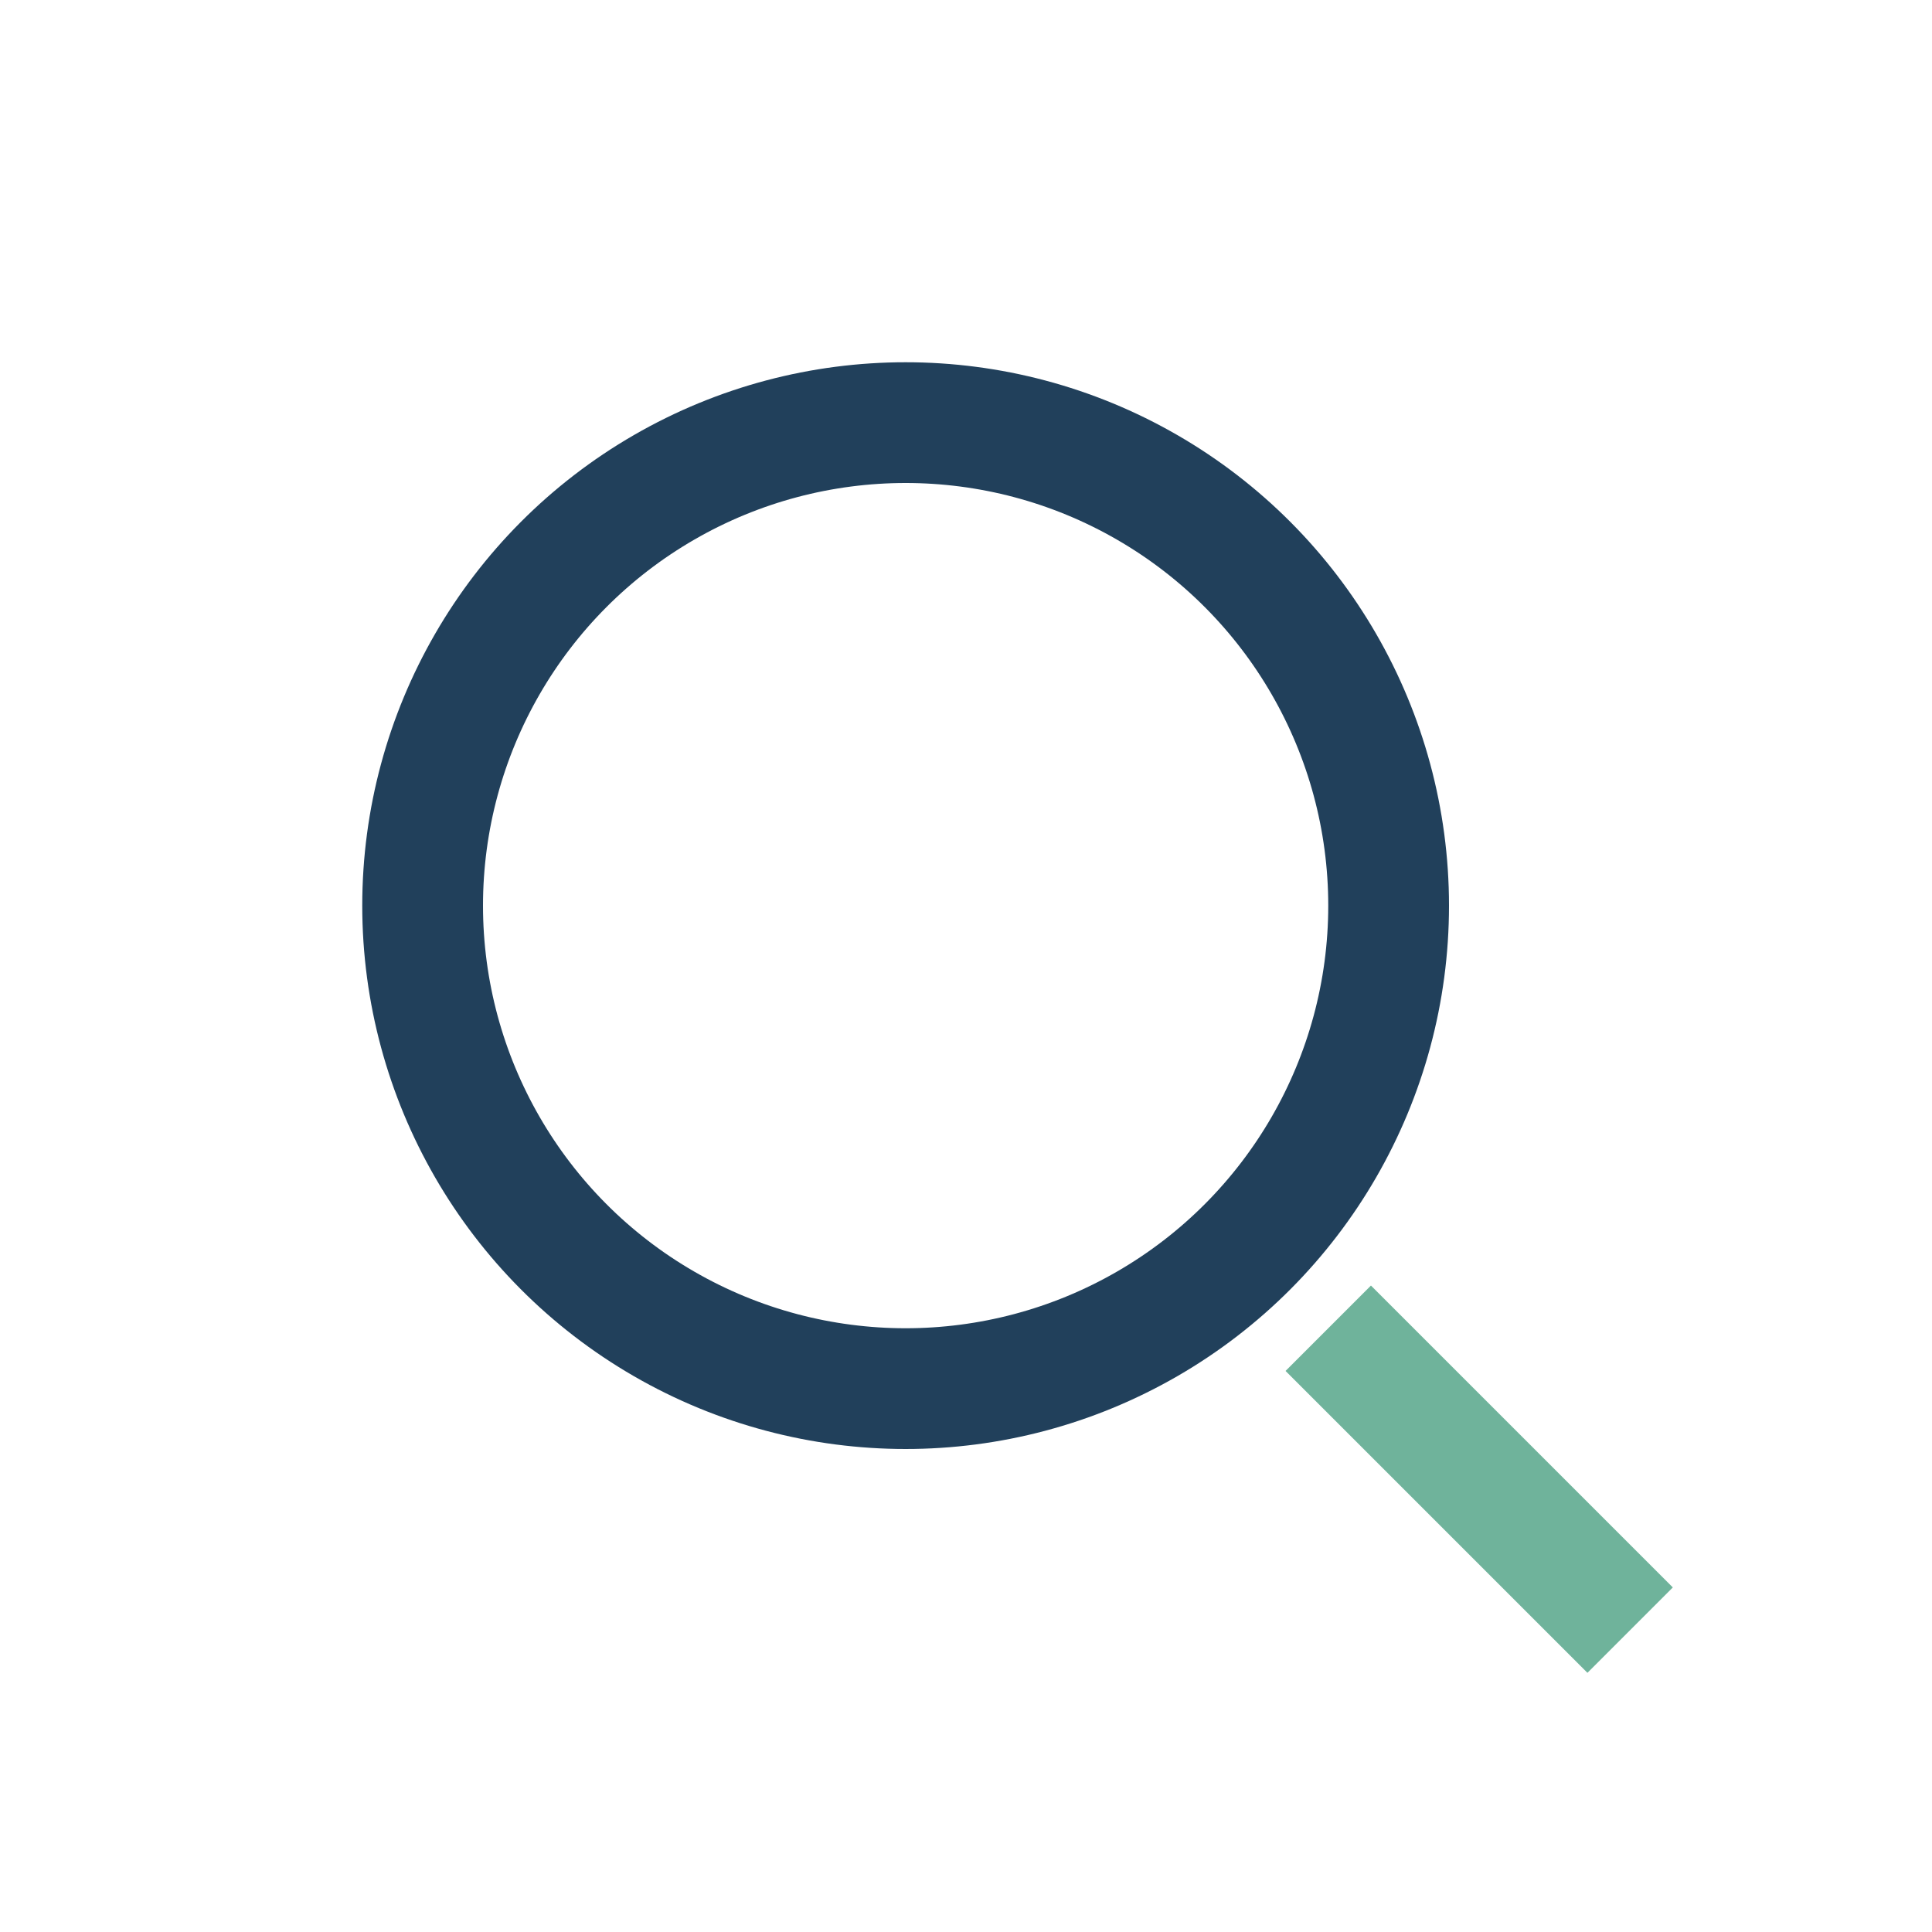 <?xml version="1.0" encoding="UTF-8"?>
<svg xmlns="http://www.w3.org/2000/svg" width="32" height="32" viewBox="0 0 32 32"><circle cx="15" cy="15" r="8" fill="none" stroke="#21405B" stroke-width="2"/><path d="M22 22l5 5" stroke="#6FB39B" stroke-width="2" fill="none"/></svg>